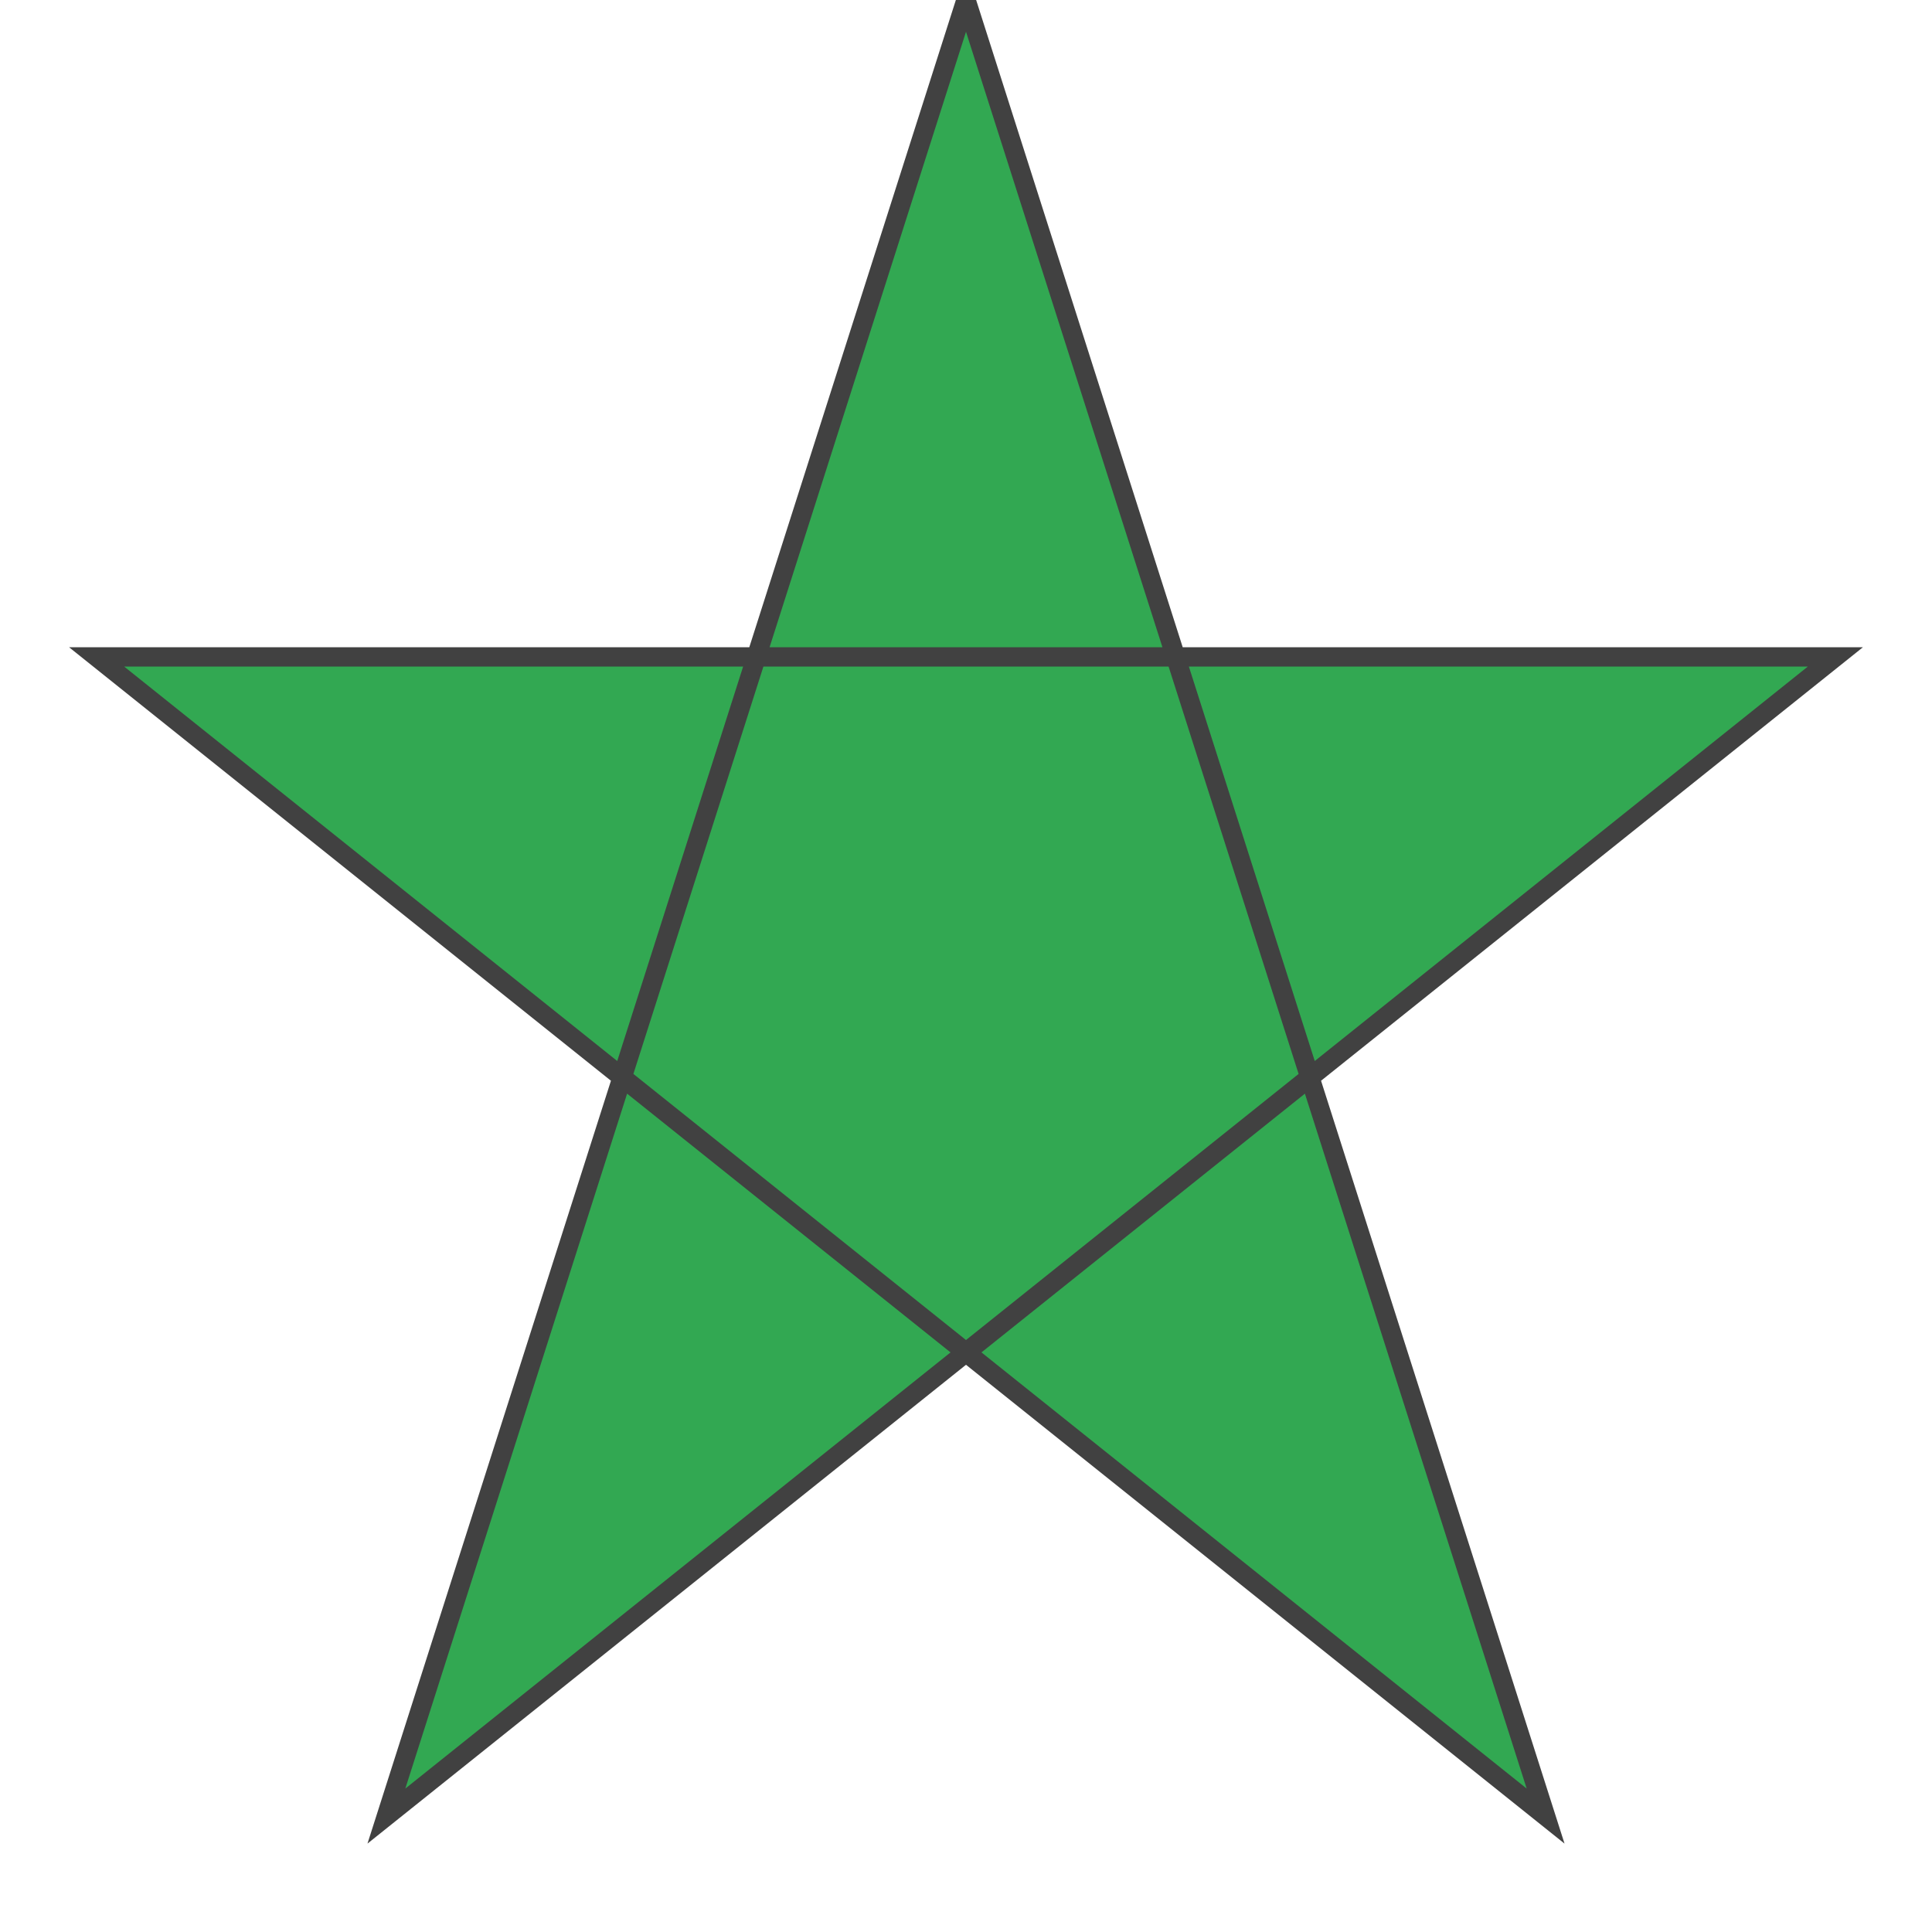 <svg xmlns="http://www.w3.org/2000/svg" viewBox="0 0 200 200">
  <style>
    .origami-froge { fill: #32a852; stroke: #414141; stroke-width: 2; }
  </style>
  <polygon class="origami-froge" points="100,10 40,198 190,78 10,78 160,198" transform="translate(0,-10)"/>
  <title>Origami Froge</title>
</svg>